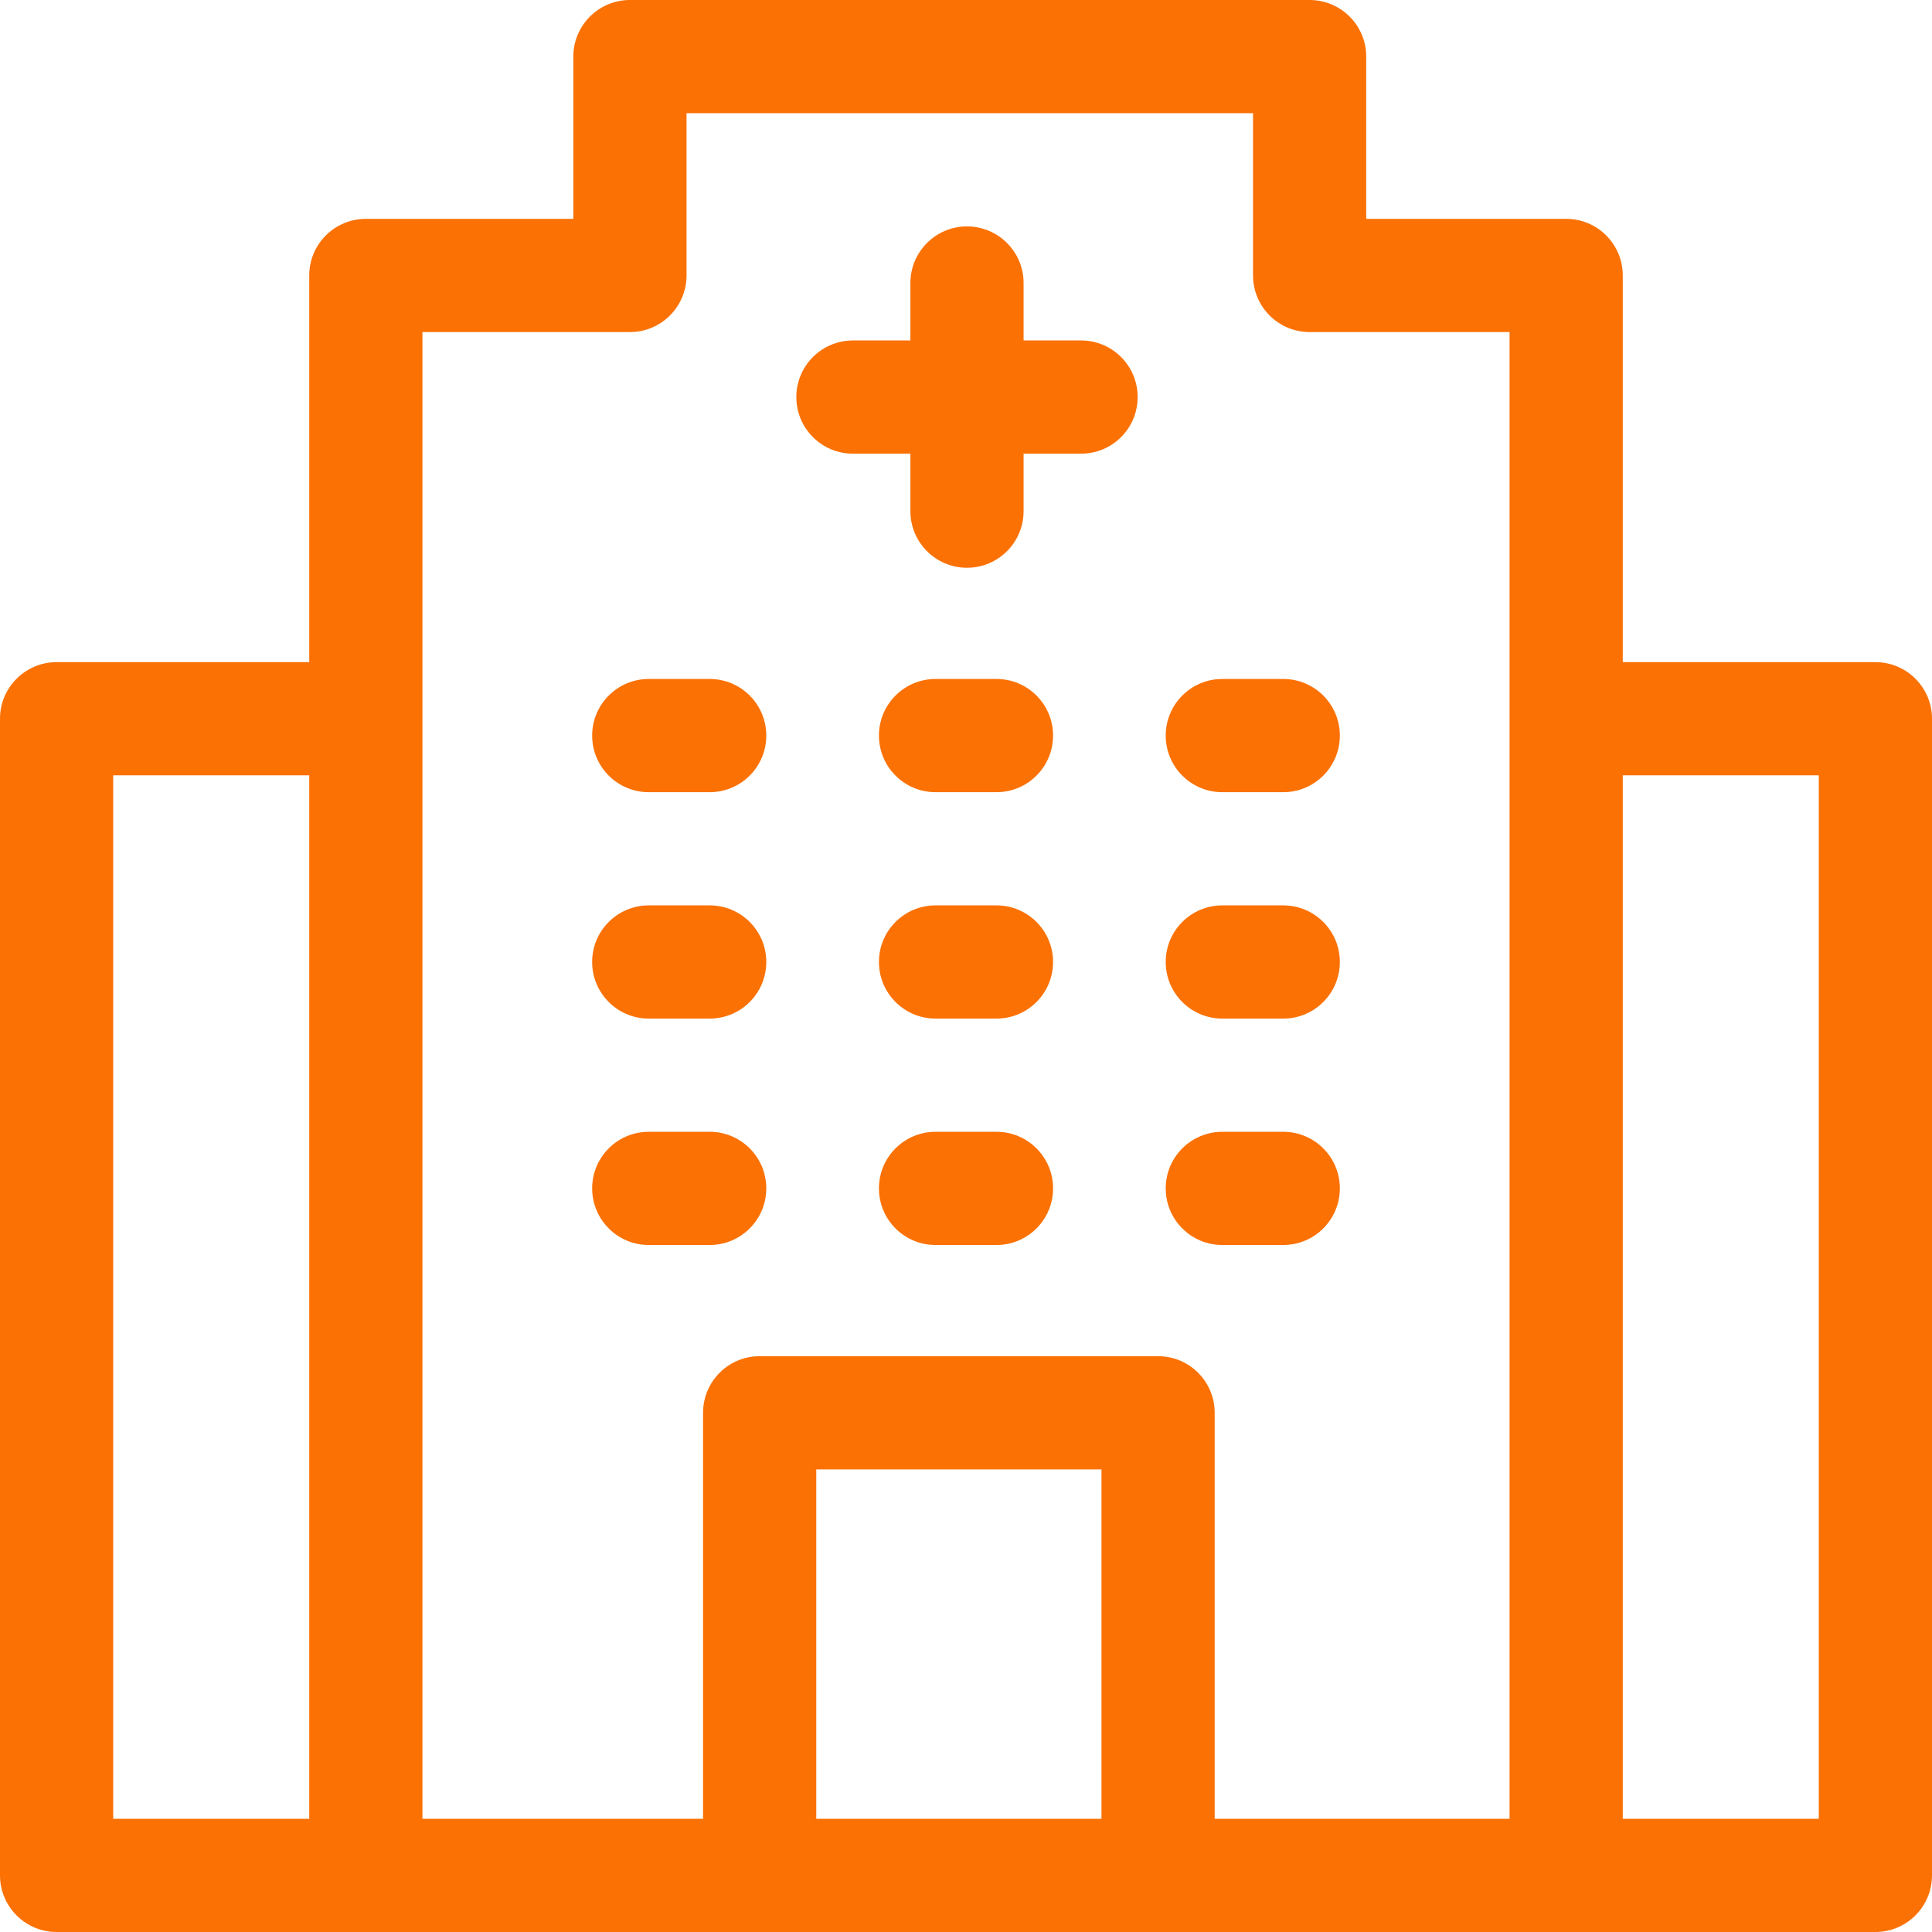 <?xml version="1.0" encoding="UTF-8"?>
<svg xmlns="http://www.w3.org/2000/svg" width="32" height="32" viewBox="0 0 32 32" fill="none">
  <g clip-path="url(#clip0_72_1000)">
    <path d="M31.062 10.967H26.878V4.562C26.878 4.045 26.459 3.625 25.941 3.625H22.629V0.938C22.629 0.42 22.209 0 21.691 0H10.434C9.916 0 9.496 0.42 9.496 0.938V3.625H6.059C5.542 3.625 5.122 4.045 5.122 4.562V10.967H0.938C0.42 10.967 0 11.387 0 11.904V31.062C0 31.58 0.42 32 0.938 32H31.062C31.58 32 32 31.58 32 31.062V11.904C32 11.387 31.58 10.967 31.062 10.967ZM1.875 12.842H5.122V30.125H1.875V12.842ZM18.244 30.125H13.52V24.338H18.244V30.125ZM25.003 30.125H20.119V23.4C20.119 22.882 19.7 22.463 19.182 22.463H12.582C12.064 22.463 11.645 22.882 11.645 23.4V30.125H6.997V5.5H10.434C10.951 5.5 11.371 5.08 11.371 4.562V1.875H20.754V4.562C20.754 5.08 21.174 5.5 21.691 5.5H25.003V30.125H25.003ZM30.125 30.125H26.878V12.842H30.125V30.125Z" fill="#FB7104"></path>
    <path d="M17.906 5.639H16.954V4.688C16.954 4.17 16.534 3.75 16.016 3.75C15.499 3.75 15.079 4.17 15.079 4.688V5.639H14.127C13.609 5.639 13.19 6.059 13.19 6.577C13.19 7.095 13.609 7.514 14.127 7.514H15.079V8.466C15.079 8.984 15.499 9.404 16.016 9.404C16.534 9.404 16.954 8.984 16.954 8.466V7.514H17.906C18.424 7.514 18.843 7.095 18.843 6.577C18.843 6.059 18.424 5.639 17.906 5.639Z" fill="#FB7104"></path>
    <path d="M21.255 18.746H20.245C19.727 18.746 19.308 19.166 19.308 19.683C19.308 20.201 19.727 20.621 20.245 20.621H21.255C21.773 20.621 22.192 20.201 22.192 19.683C22.192 19.166 21.773 18.746 21.255 18.746Z" fill="#FB7104"></path>
    <path d="M16.505 18.746H15.495C14.977 18.746 14.558 19.166 14.558 19.683C14.558 20.201 14.977 20.621 15.495 20.621H16.505C17.023 20.621 17.442 20.201 17.442 19.683C17.442 19.166 17.023 18.746 16.505 18.746Z" fill="#FB7104"></path>
    <path d="M11.755 18.746H10.745C10.227 18.746 9.808 19.166 9.808 19.683C9.808 20.201 10.227 20.621 10.745 20.621H11.755C12.273 20.621 12.692 20.201 12.692 19.683C12.692 19.166 12.273 18.746 11.755 18.746Z" fill="#FB7104"></path>
    <path d="M20.245 11.246C19.727 11.246 19.308 11.666 19.308 12.183C19.308 12.701 19.727 13.121 20.245 13.121H21.255C21.773 13.121 22.192 12.701 22.192 12.183C22.192 11.666 21.773 11.246 21.255 11.246H20.245Z" fill="#FB7104"></path>
    <path d="M16.505 11.246H15.495C14.977 11.246 14.558 11.666 14.558 12.183C14.558 12.701 14.977 13.121 15.495 13.121H16.505C17.023 13.121 17.442 12.701 17.442 12.183C17.442 11.666 17.023 11.246 16.505 11.246Z" fill="#FB7104"></path>
    <path d="M11.755 11.246H10.745C10.227 11.246 9.808 11.666 9.808 12.183C9.808 12.701 10.227 13.121 10.745 13.121H11.755C12.273 13.121 12.692 12.701 12.692 12.183C12.692 11.666 12.273 11.246 11.755 11.246Z" fill="#FB7104"></path>
    <path d="M21.255 14.996H20.245C19.727 14.996 19.308 15.416 19.308 15.933C19.308 16.451 19.727 16.871 20.245 16.871H21.255C21.773 16.871 22.192 16.451 22.192 15.933C22.192 15.416 21.773 14.996 21.255 14.996Z" fill="#FB7104"></path>
    <path d="M16.505 14.996H15.495C14.977 14.996 14.558 15.416 14.558 15.933C14.558 16.451 14.977 16.871 15.495 16.871H16.505C17.023 16.871 17.442 16.451 17.442 15.933C17.442 15.416 17.023 14.996 16.505 14.996Z" fill="#FB7104"></path>
    <path d="M11.755 14.996H10.745C10.227 14.996 9.808 15.416 9.808 15.933C9.808 16.451 10.227 16.871 10.745 16.871H11.755C12.273 16.871 12.692 16.451 12.692 15.933C12.692 15.416 12.273 14.996 11.755 14.996Z" fill="#FB7104"></path>
  </g>
  <defs>
    <clipPath id="clip0_72_1000">
      <rect width="32" height="32" fill="white"></rect>
    </clipPath>
  </defs>
</svg>
